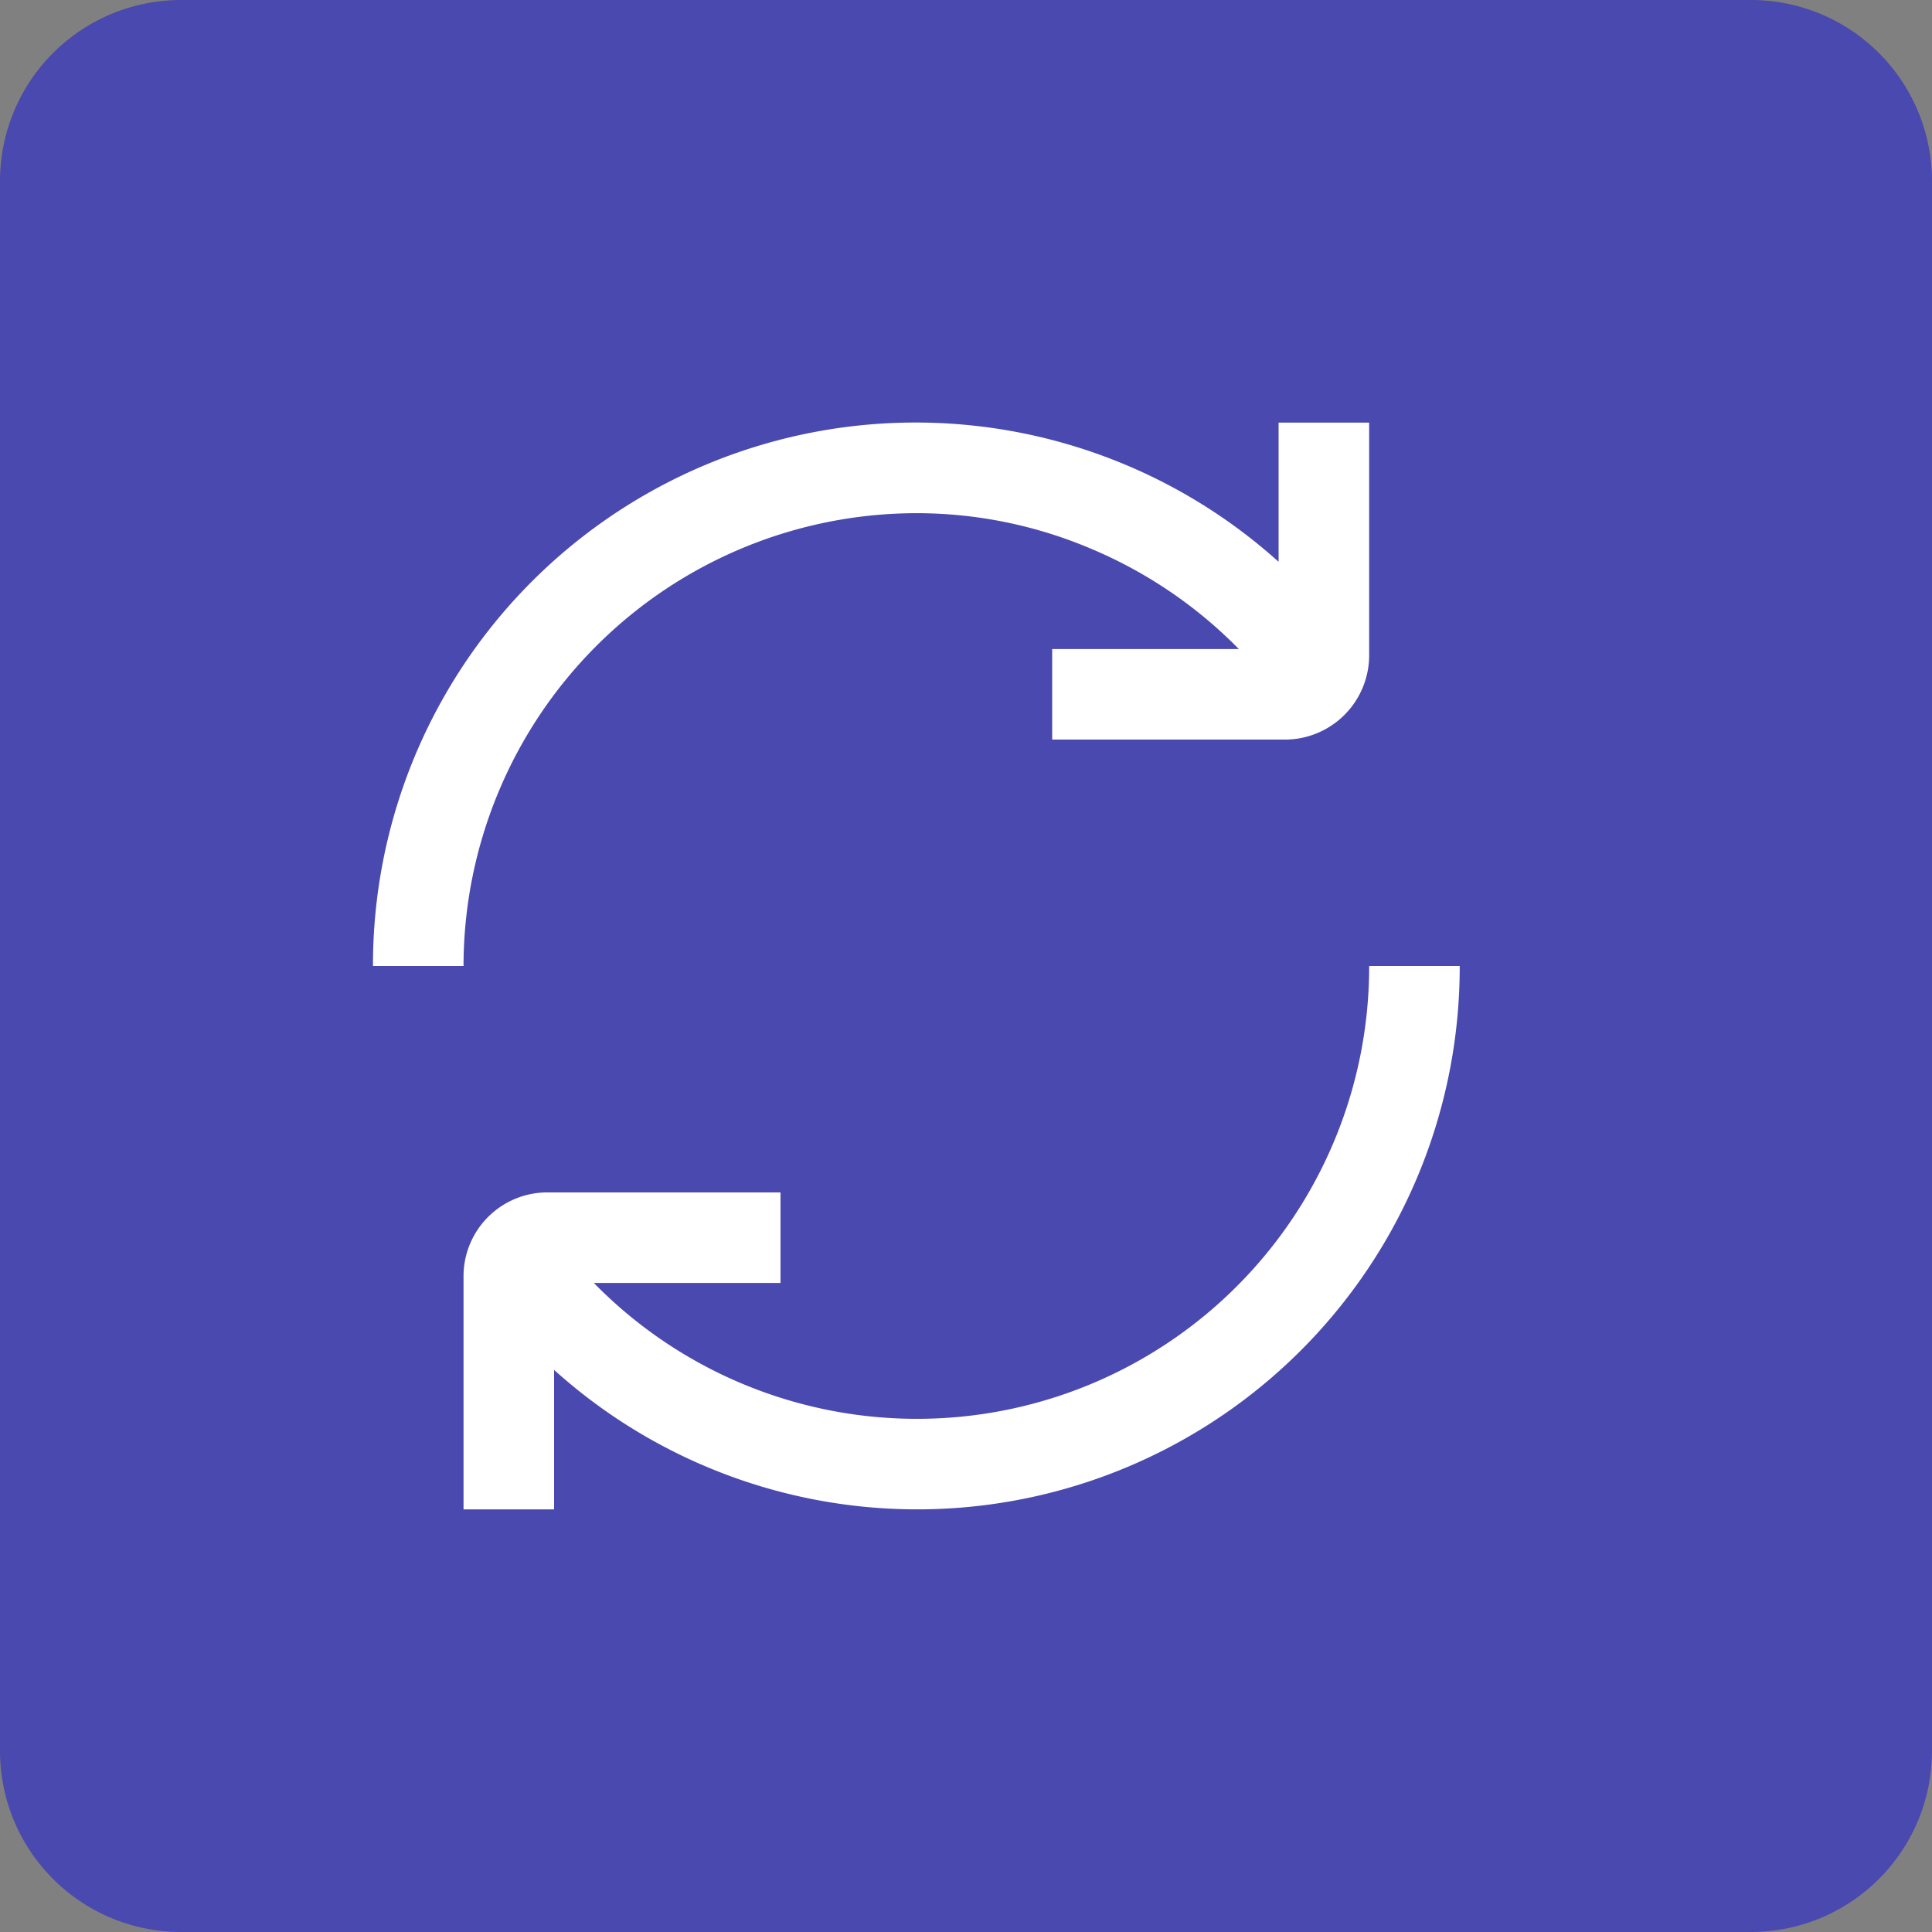<svg xmlns="http://www.w3.org/2000/svg" xmlns:xlink="http://www.w3.org/1999/xlink" width="64" height="64" viewBox="0 0 64 64">
  <rect x="0" y="0" width="64" height="64" fill="#808080" stroke="none"/>
  <defs>
    <clipPath id="clip-path">
      <rect id="Rectangle_812" data-name="Rectangle 812" width="36" height="36" transform="translate(701.574 3051.34)" fill="none"/>
    </clipPath>
  </defs>
  <g id="Group_1245" data-name="Group 1245" transform="translate(-689.219 -3037.34)">
    <path id="Path_89194" data-name="Path 89194" d="M695.219,3037.34h52a6,6,0,0,1,6,6v52a6,6,0,0,1-6,6h-52a6,6,0,0,1-6-6v-52a6,6,0,0,1,6-6" fill="#4949af"/>
    <g id="Group_1244" data-name="Group 1244" clip-path="url(#clip-path)">
      <path id="Path_89195" data-name="Path 89195" d="M719.574,3054.34a14.787,14.787,0,0,1,5.792,1.18,14.986,14.986,0,0,1,4.891,3.32h-6.183v3h7.715a2.793,2.793,0,0,0,2.785-2.79v-7.71h-3v4.61a17.976,17.976,0,0,0-30,13.39h3a15.019,15.019,0,0,1,15-15" fill="#fff"/>
      <path id="Path_89196" data-name="Path 89196" d="M734.574,3069.34a14.979,14.979,0,0,1-25.683,10.5h6.183v-3H707.36a2.777,2.777,0,0,0-2.786,2.78v7.72h3v-4.62a17.971,17.971,0,0,0,30-13.38Z" fill="#fff"/>
    </g>
  </g>
</svg>
